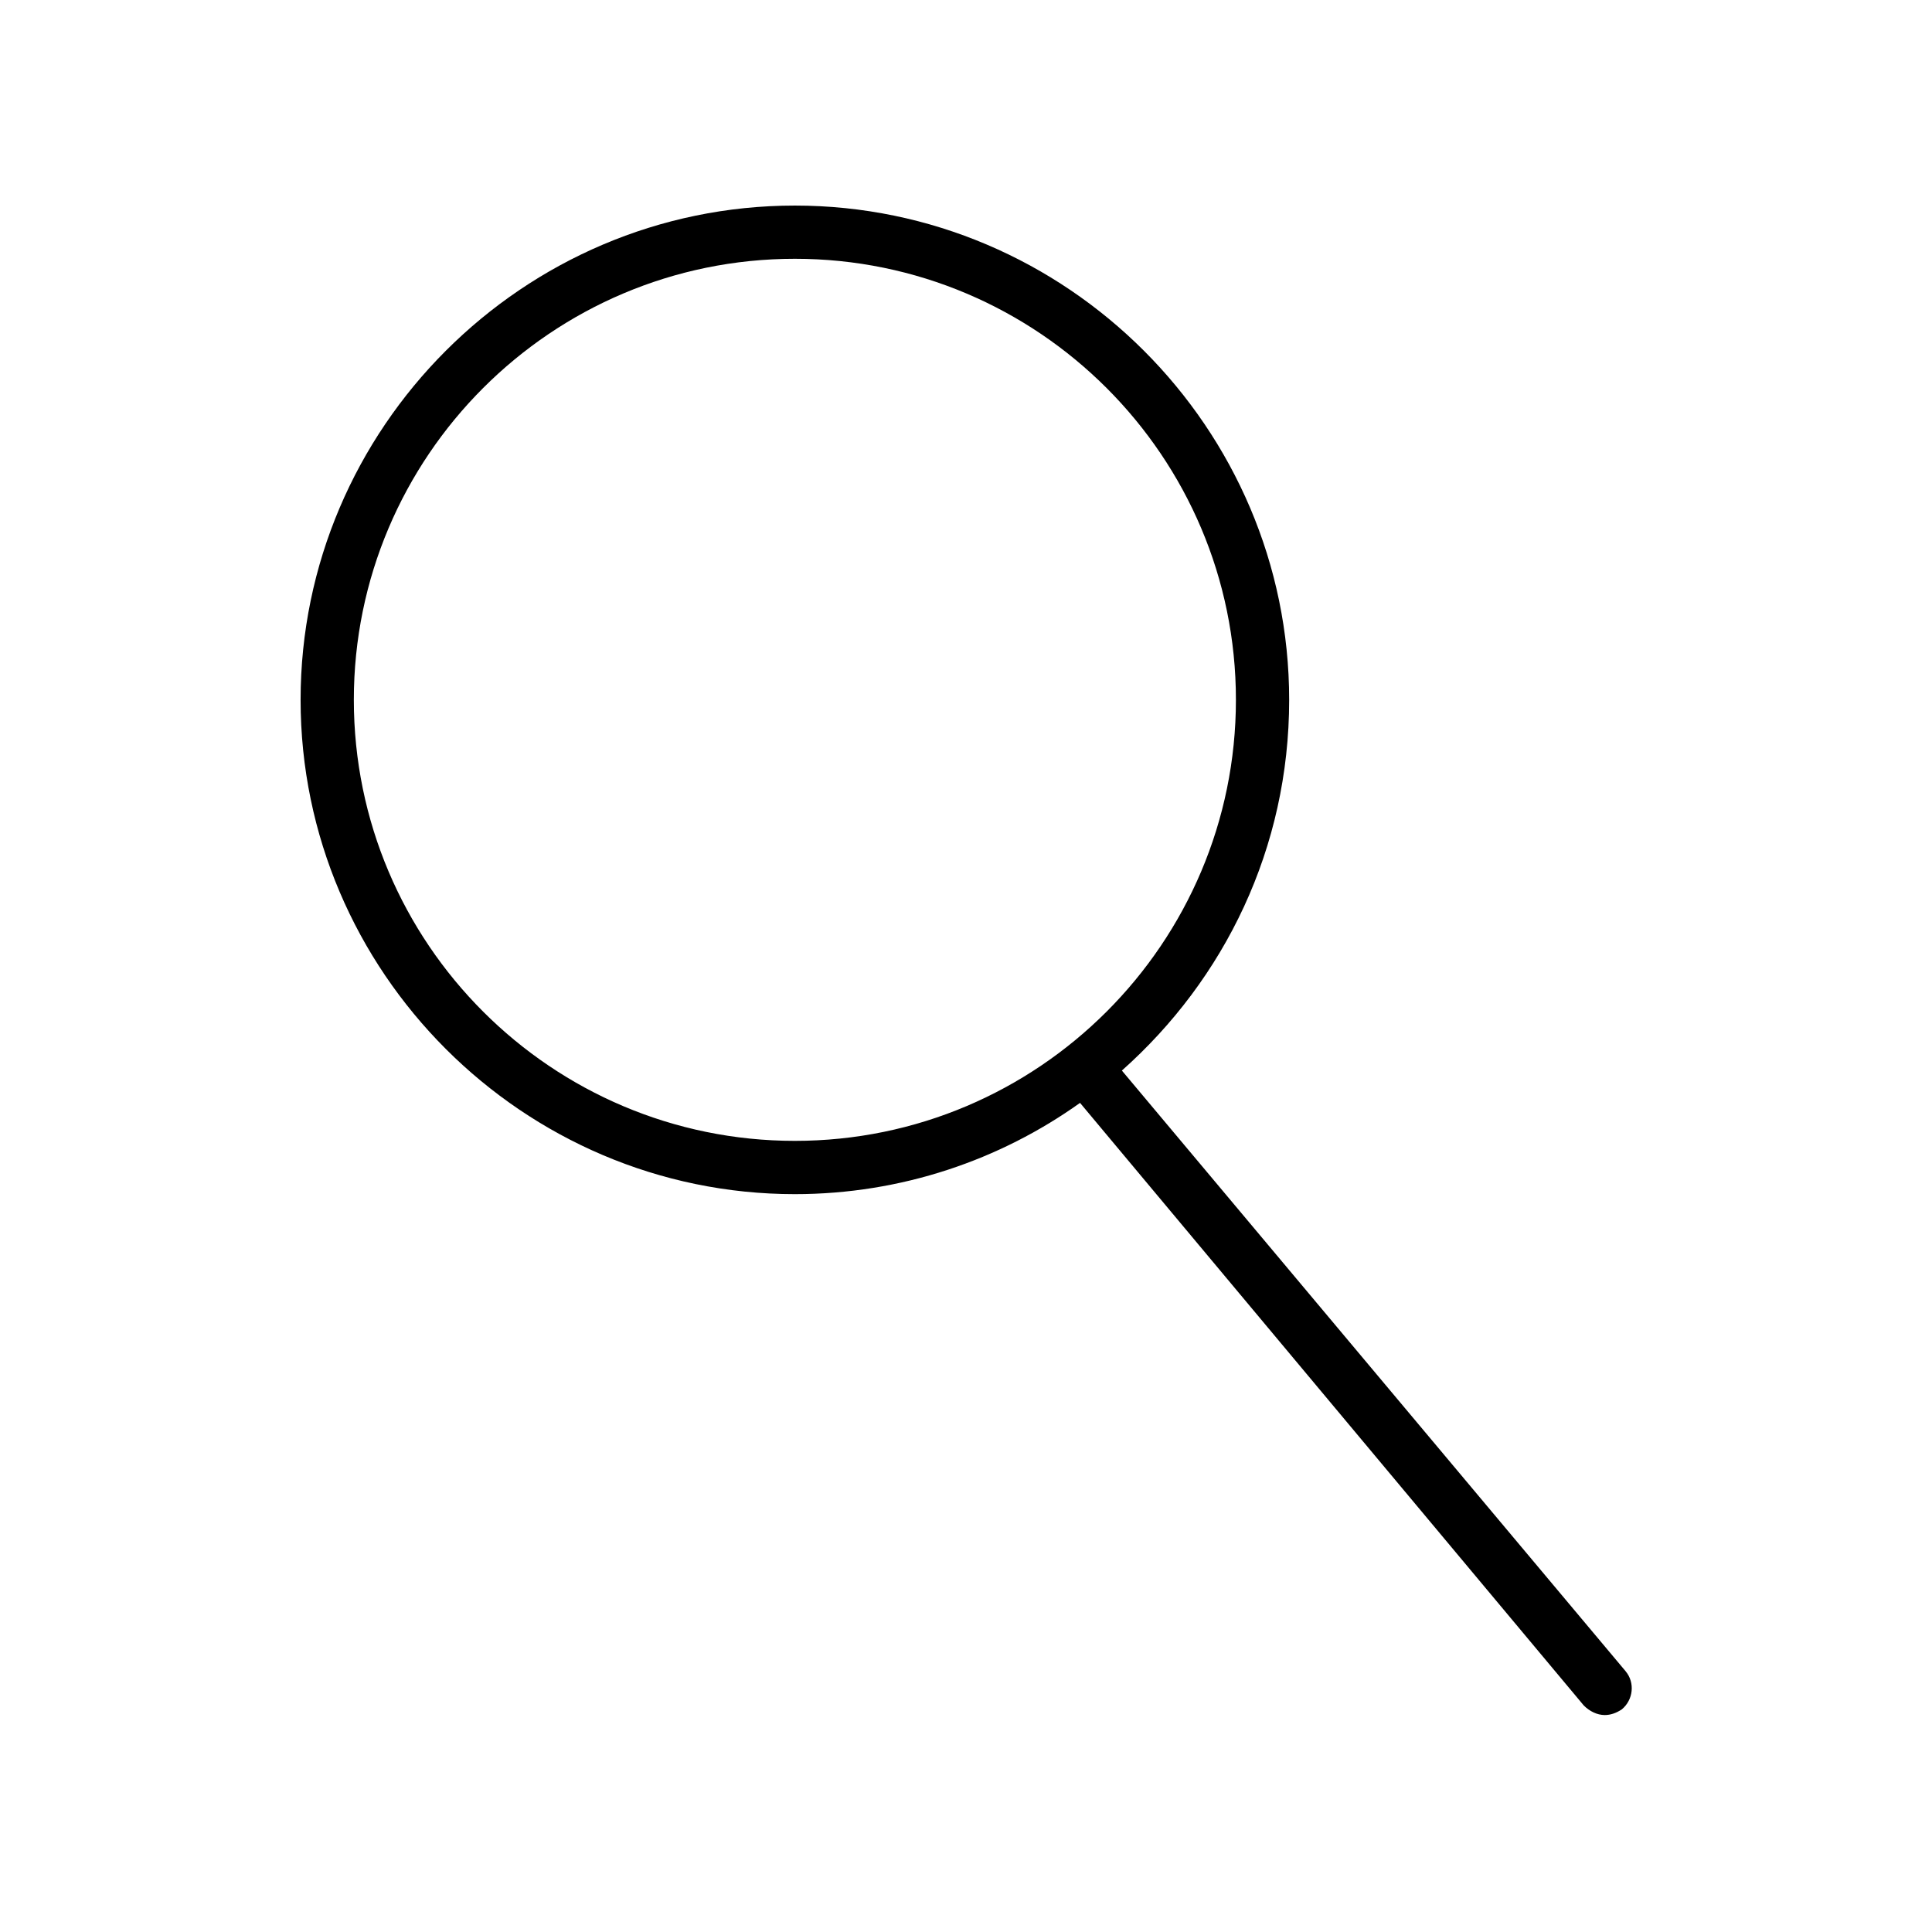 <?xml version="1.0" encoding="UTF-8"?>
<!-- Uploaded to: SVG Repo, www.svgrepo.com, Generator: SVG Repo Mixer Tools -->
<svg fill="#000000" width="800px" height="800px" version="1.1" viewBox="144 144 512 512" xmlns="http://www.w3.org/2000/svg">
 <path d="m574.82 586.91-133.51-159.2c27.203-24.184 44.332-58.945 44.332-98.242 0-72.043-58.945-130.99-130.99-130.99-72.043 0.004-130.99 58.949-130.99 130.99 0 72.043 58.945 130.99 130.99 130.99 28.215 0 54.41-9.07 75.57-24.184l133.51 159.71c1.512 1.512 3.527 2.519 5.543 2.519 1.512 0 3.023-0.504 4.535-1.512 3.023-2.519 3.527-7.055 1.008-10.078zm-337.05-257.45c0-64.488 52.395-116.88 116.88-116.88s116.88 52.395 116.88 116.88c0 64.488-52.395 116.88-116.88 116.88s-116.88-52.395-116.88-116.88z"/>
</svg>